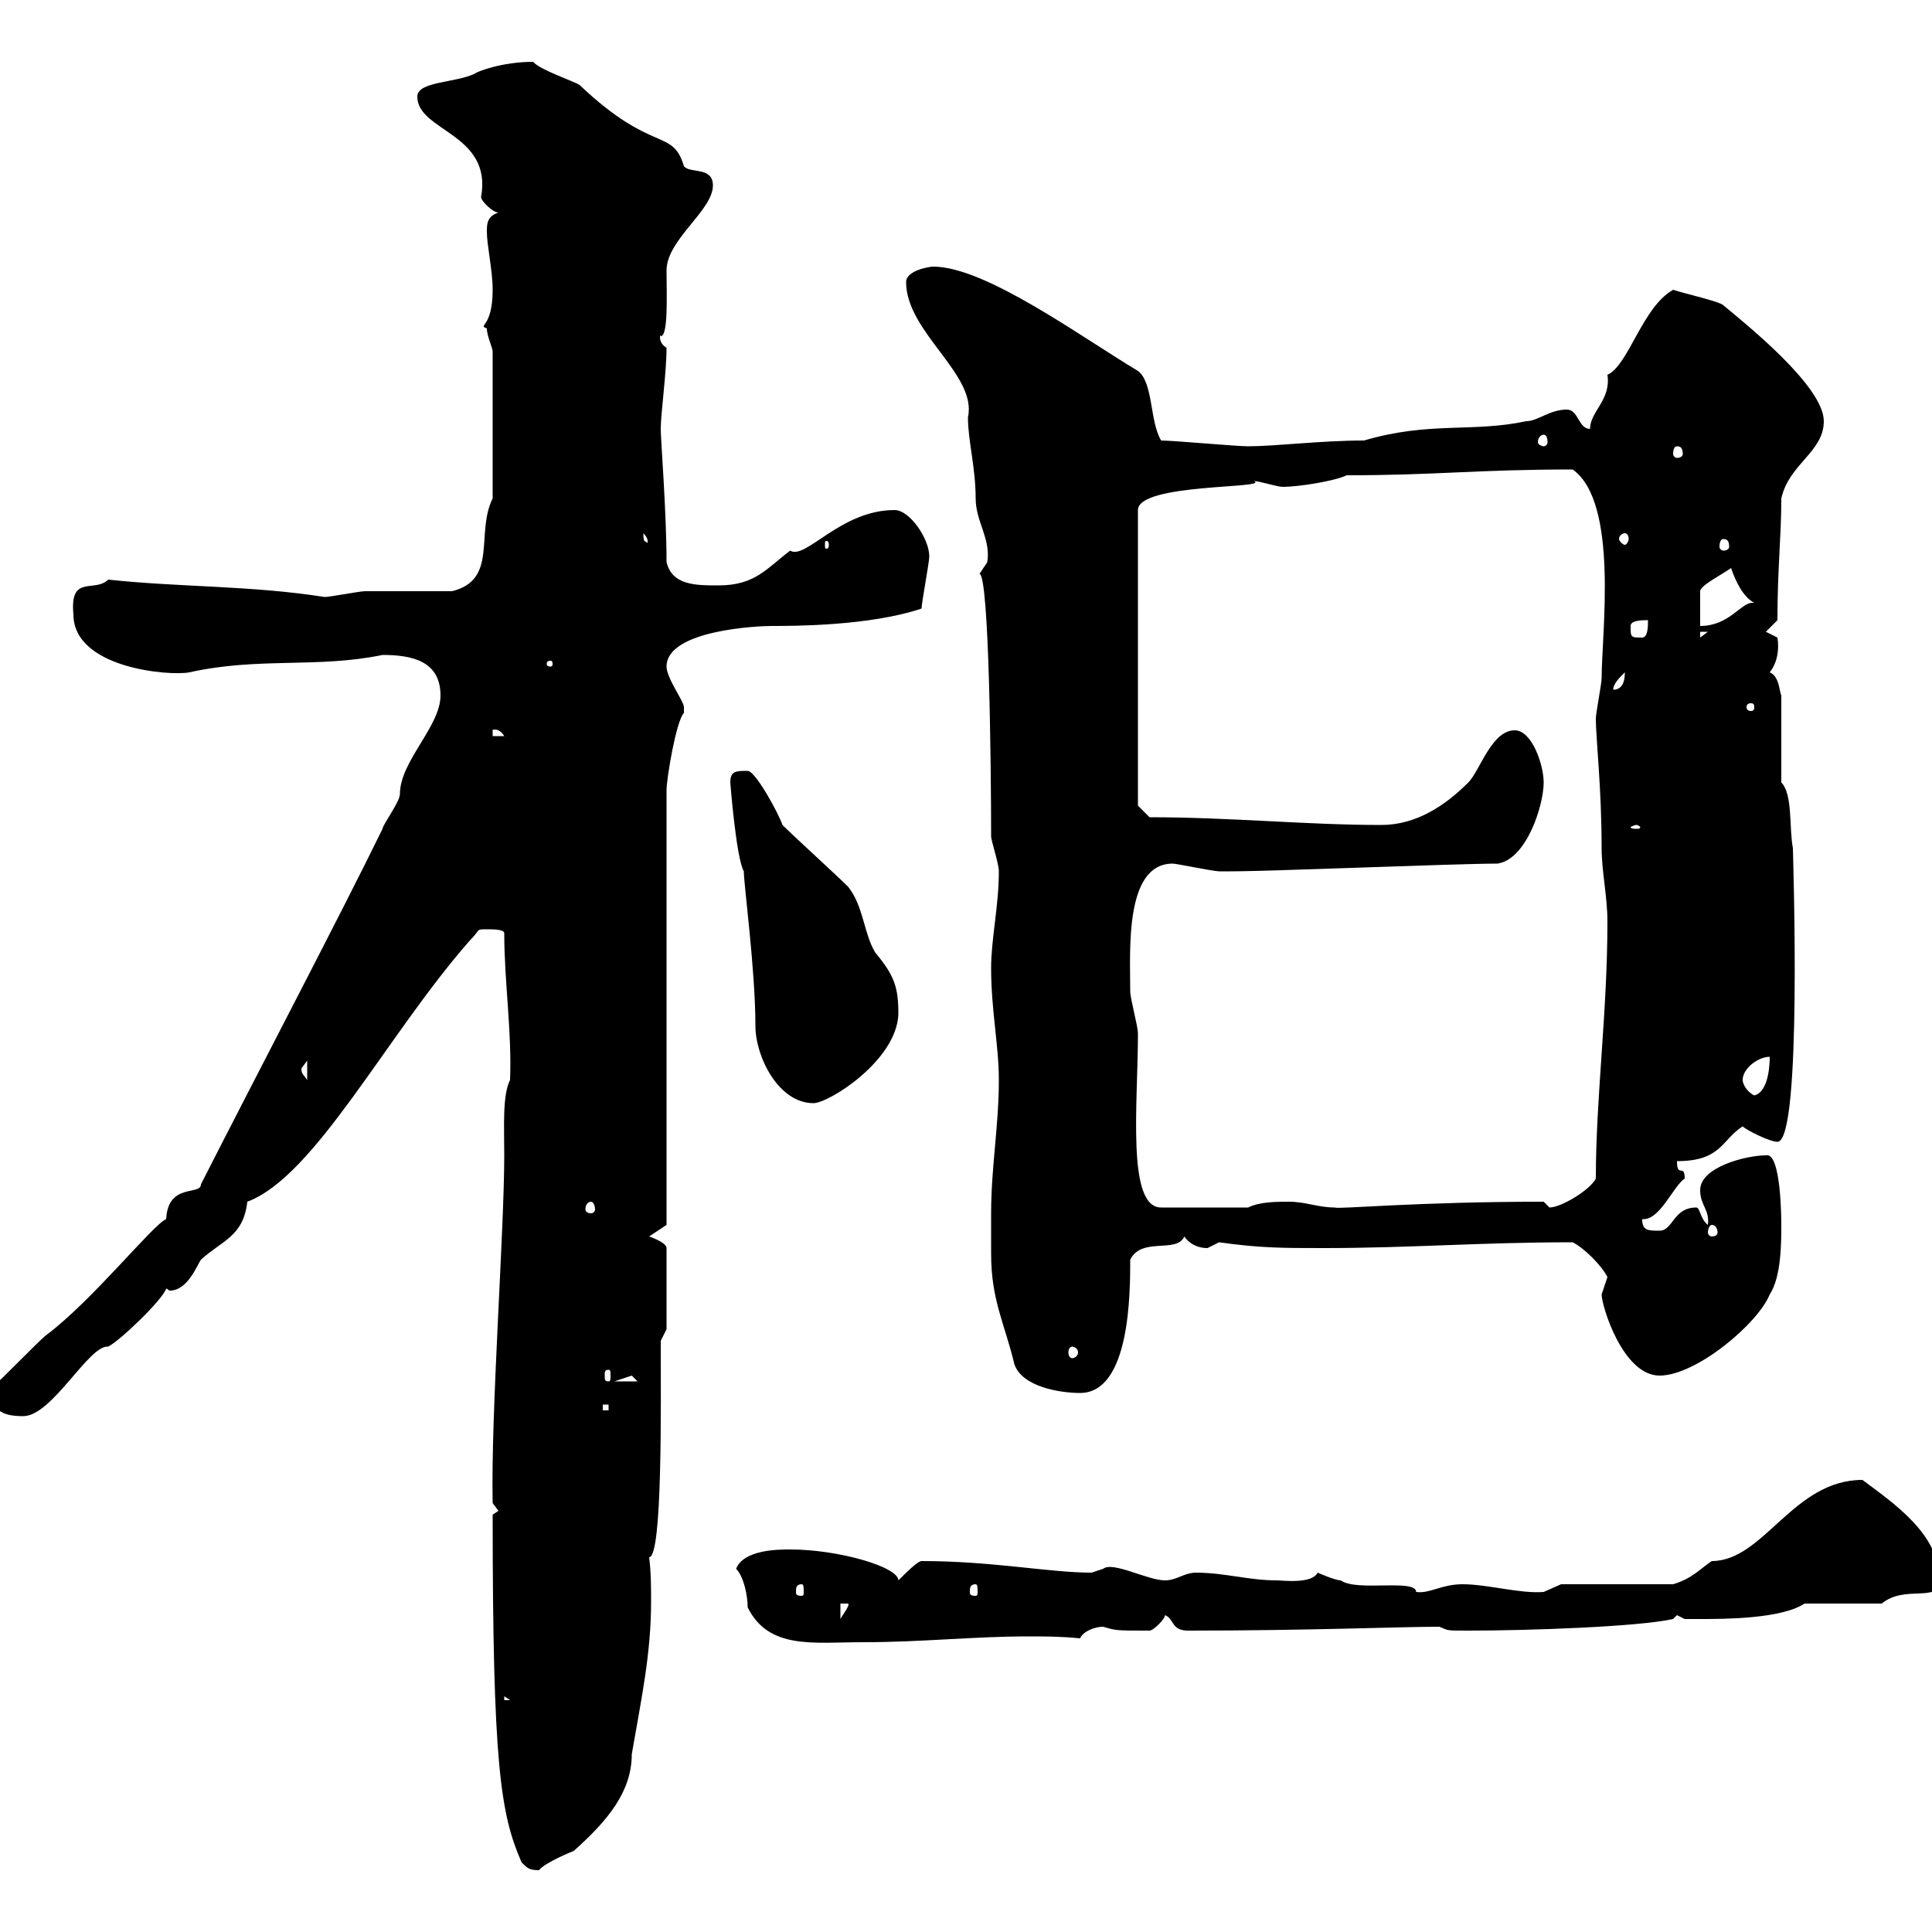 <svg xmlns="http://www.w3.org/2000/svg" xmlns:xlink="http://www.w3.org/1999/xlink" width="300" height="300"><path d="M81 289.20C81.90 290.10 82.20 290.40 83.70 290.40C84.60 289.20 89.10 287.40 89.10 287.40C94.50 282.60 98.10 278.10 98.10 272.40C99.60 263.70 101.10 256.80 101.10 248.70C101.10 246.60 101.10 244.20 100.80 241.80C102.90 241.80 102.60 217.80 102.60 208.20L103.50 206.40L103.50 193.80C103.50 192.90 100.80 192 100.80 192L103.50 190.20L103.50 122.70C103.50 120.90 105 111.90 106.20 110.70C106.20 110.70 106.20 110.70 106.20 109.80C106.20 108.90 103.50 105.30 103.50 103.50C103.50 97.80 117.90 97.20 119.70 97.20C123.30 97.20 135 97.20 143.10 94.50C143.10 93.60 144.30 87.30 144.30 86.40C144.30 83.70 141.30 79.20 138.90 79.20C130.50 79.20 125.10 87 122.70 85.50C119.10 88.20 117.30 90.90 111.60 90.90C108 90.90 104.40 90.90 103.50 87.30C103.50 79.50 102.60 68.40 102.60 66.60C102.60 64.20 103.50 57.90 103.50 54C102 53.10 102.60 51.60 102.60 52.20C103.80 52.20 103.50 45.60 103.50 42C103.50 37.20 110.70 32.70 110.70 28.80C110.70 25.80 107.10 27 106.20 25.80C104.40 19.80 101.40 24 90 13.20C89.10 12.60 83.70 10.80 82.80 9.60C78 9.60 74.10 11.10 73.80 11.40C70.80 12.90 64.80 12.60 64.80 15C64.80 20.40 76.50 20.70 74.70 30.60C74.70 31.20 76.50 33 77.40 33C75.60 33.60 75.60 34.80 75.60 36C75.60 38.10 76.50 42 76.50 45C76.50 51 74.10 50.40 75.60 51C75.60 52.20 76.50 54 76.50 54.60L76.50 77.40C73.80 82.80 77.40 90 70.20 91.80C68.40 91.80 58.50 91.80 56.70 91.80C55.80 91.80 51.30 92.70 50.40 92.70C39 90.90 27.90 91.20 16.80 90C14.70 92.10 10.80 89.10 11.40 95.40C11.40 103.80 26.40 105 29.40 104.40C40.20 102 49.20 103.80 59.40 101.70C63.90 101.70 68.40 102.60 68.40 108C68.40 112.80 62.10 118.20 62.10 123.30C62.10 124.50 59.40 128.10 59.40 128.70C52.50 142.80 40.20 166.20 31.20 183.90C31.20 185.70 26.10 183.60 25.80 189.30C23.70 190.20 14.40 201.90 7.20 207.30C6 208.20 0 214.50-1.20 215.40C-1.50 219 0.30 219.90 3.60 219.90C8.10 219.90 13.80 208.80 16.80 209.10C18.60 208.20 25.20 201.90 25.80 200.10C26.10 200.10 26.10 200.40 26.40 200.40C29.10 200.40 30.60 196.50 31.20 195.60C34.50 192.60 37.80 192 38.40 186.60C48.90 182.70 60 160.80 72.90 146.10C74.70 144.30 73.80 144.30 75.60 144.30C76.50 144.30 78.30 144.30 78.30 144.90C78.30 152.40 79.50 160.20 79.20 167.70C78 170.10 78.30 174.90 78.30 179.40C78.30 191.10 76.20 219.60 76.50 233.40L77.40 234.60L76.50 235.20C76.50 273.90 77.70 281.70 81 289.20ZM78.30 263.40L79.20 264L78.30 264ZM114.30 243.60C115.50 244.80 116.10 247.80 116.10 249.60C119.40 256.20 126.30 255 134.10 255C143.10 255 151.20 254.10 159.60 254.10C162.30 254.10 164.70 254.10 167.70 254.40C168.30 253.20 170.10 252.60 171.30 252.60C173.40 253.20 173.10 253.20 178.50 253.20C179.10 253.20 180.90 251.40 180.90 250.80C182.40 251.40 181.80 253.20 184.50 253.20C203.40 253.20 217.20 252.60 223.50 252.60C225 253.20 224.40 253.20 228 253.20C237.60 253.20 254.40 252.60 259.80 251.40L260.40 250.80L261.60 251.40C261.60 251.40 263.40 251.40 264 251.40C267.60 251.40 276.60 251.40 280.20 249L292.20 249C295.80 246 301.20 249 301.20 245.40C301.20 238.20 294 233.40 289.20 229.80C278.40 229.80 273.90 242.40 265.80 242.40C264 243.60 262.80 245.10 259.80 246L242.40 246C242.40 246 239.70 247.20 239.70 247.20C236.10 247.50 231 246 227.10 246C223.80 246 222 247.50 219.90 247.20C219.90 245.10 210.60 247.20 208.20 245.40C207.30 245.40 204.60 244.20 204.60 244.20C203.70 246 199.20 245.40 198.30 245.40C193.80 245.40 190.20 244.20 185.70 244.20C183.90 244.20 182.70 245.40 180.90 245.40C178.20 245.40 172.80 242.40 171.30 243.60C171.30 243.60 169.50 244.20 169.50 244.20C162.90 244.20 154.20 242.40 143.10 242.40C142.50 242.40 140.70 244.20 139.50 245.40C139.50 243.30 130.20 240.60 122.70 240.60C120.90 240.60 115.50 240.60 114.30 243.60ZM130.50 249L131.70 249C132 249.30 130.80 250.80 130.50 251.40ZM124.50 246C124.80 246 124.80 246.60 124.80 247.20C124.80 247.50 124.80 247.80 124.50 247.80C123.60 247.80 123.60 247.50 123.60 247.20C123.60 246.60 123.60 246 124.50 246ZM151.50 246C151.80 246 151.80 246.60 151.80 247.20C151.80 247.50 151.80 247.80 151.50 247.80C150.60 247.80 150.60 247.50 150.60 247.20C150.60 246.60 150.60 246 151.50 246ZM93.60 218.10L94.50 218.10L94.50 219L93.60 219ZM153.90 188.40C153.90 189.90 153.90 192 153.90 194.70C153.90 201.90 156 205.50 157.50 211.80C158.70 215.40 164.70 216.30 167.70 216.30C175.50 216.30 175.50 200.70 175.50 195.60C177.30 192 182.70 194.70 183.90 192C184.50 192.90 185.70 193.80 187.50 193.80C187.50 193.80 189.30 192.90 189.30 192.90C195.60 193.80 199.20 193.80 205.50 193.80C219 193.80 229.80 192.90 244.20 192.90C246 193.80 248.70 196.50 249.60 198.30C249.60 198.30 248.70 201 248.70 201C248.70 202.80 252 213.60 257.70 213.60C263.40 213.60 273 205.50 274.80 201C276.60 198.30 276.60 192.90 276.60 190.20C276.60 189.60 276.60 178.80 274.20 179.40C271.20 179.40 264 181.20 264 184.80C264 187.20 265.50 187.80 265.20 190.20C264 189.30 264 187.50 263.40 187.50C259.80 187.50 259.80 191.10 257.70 191.10C255.90 191.10 255 191.10 255 189.30C257.70 189.60 259.80 184.20 261.60 183C261.60 180.60 260.40 183 260.40 180.30C267.30 180.30 267.30 177 270.60 174.90C271.20 175.50 274.80 177.30 276 177.30C279.90 177.30 278.40 132.60 278.40 131.70C277.80 128.70 278.40 123.30 276.60 121.50L276.60 108C276.30 107.40 276.30 105 274.80 104.40C276 102.90 276.30 100.80 276 99C276 99 274.20 98.10 274.20 98.10L276 96.30C276 88.20 276.60 83.40 276.60 77.40C277.80 72 283.20 70.20 283.20 65.40C283.20 60 271.20 50.40 267.60 47.40C267 46.80 261.60 45.60 259.80 45C255 47.70 252.90 56.70 249.60 58.20C250.20 62.10 246.90 63.90 246.90 66.60C245.10 66.60 245.10 63.60 243.30 63.60C240.60 63.60 238.80 65.40 237 65.40C228.60 67.20 222 65.40 211.80 68.40C205.20 68.40 198 69.30 193.80 69.30C192 69.30 182.10 68.40 180.30 68.40C178.50 65.40 179.10 59.40 176.70 57.60C167.70 52.20 153 41.40 144.90 41.40C144.30 41.40 140.70 42 140.70 43.80C140.70 51.60 151.80 58.20 150.30 64.80C150.30 68.40 151.50 72.60 151.50 77.40C151.50 81 153.90 83.70 153.30 87.30C153.30 87.30 152.10 89.10 152.10 89.10C153.60 89.40 153.90 119.40 153.90 129.90C153.90 130.50 155.10 134.10 155.10 135.30C155.10 140.70 153.90 145.80 153.90 150.30C153.90 156.90 155.10 162.30 155.10 167.70C155.10 174.90 153.90 181.20 153.90 188.40ZM98.10 213.60C98.10 213.60 99 214.50 99 214.50L95.40 214.50C95.40 214.50 98.10 213.60 98.10 213.60ZM94.50 212.70C94.80 212.70 94.80 213 94.80 213.60C94.80 214.20 94.80 214.50 94.50 214.50C93.90 214.50 93.90 214.20 93.90 213.60C93.90 213 93.90 212.70 94.50 212.70ZM166.50 209.10C166.80 209.10 167.40 209.40 167.40 210C167.40 210.60 166.80 210.90 166.50 210.90C166.20 210.90 165.90 210.60 165.90 210C165.90 209.40 166.20 209.10 166.50 209.10ZM265.80 190.20C266.40 190.20 266.70 190.80 266.70 191.40C266.70 191.70 266.40 192 265.80 192C265.50 192 265.20 191.70 265.20 191.40C265.20 190.80 265.50 190.20 265.80 190.20ZM91.80 186.60C92.10 186.60 92.40 187.20 92.40 187.80C92.40 188.10 92.10 188.40 91.80 188.40C91.20 188.40 90.90 188.10 90.90 187.80C90.90 187.20 91.20 186.60 91.80 186.60ZM175.50 153.90C175.50 147.60 174.60 134.10 182.10 134.10C182.70 134.10 188.40 135.30 189.30 135.30C189.90 135.30 190.20 135.30 191.10 135.30C197.40 135.30 226.20 134.10 232.50 134.10C237 133.50 239.70 125.10 239.70 121.50C239.70 118.80 237.90 113.40 235.20 113.40C231.60 113.40 229.80 119.70 228 121.50C224.40 125.10 219.90 128.10 214.50 128.10C202.80 128.10 191.10 126.90 178.50 126.90L176.70 125.10L176.70 79.20C176.70 75 197.40 75.90 194.70 74.70C195.60 74.70 198.30 75.60 199.20 75.60C201.60 75.60 207.30 74.70 209.10 73.80C223.20 73.80 229.20 72.90 244.20 72.90C251.40 78 248.70 98.40 248.70 105.30C248.70 106.20 247.80 110.70 247.80 111.60C247.80 114.60 248.70 122.40 248.70 131.70C248.70 135.30 249.60 139.20 249.60 143.10C249.60 157.20 247.80 170.40 247.80 183C246.90 184.80 242.40 187.50 240.60 187.50C240.60 187.50 239.70 186.60 239.70 186.60C219.90 186.60 207.60 187.80 207.30 187.50C204.60 187.50 202.80 186.60 200.10 186.60C198.30 186.60 195.60 186.60 193.80 187.50L180.30 187.50C174.90 187.50 176.70 171.30 176.70 160.50C176.70 159.30 175.50 155.10 175.50 153.90ZM113.40 121.50C113.40 121.50 114.30 133.20 115.50 135.30C115.50 137.40 117.30 150.60 117.30 159.30C117.30 164.10 120.90 171.30 126.30 171.30C128.70 171.30 139.20 164.70 139.50 157.50C139.50 153.30 138.90 151.50 135.90 147.90C134.10 144.90 134.10 140.70 131.70 137.70C129.90 135.90 123.30 129.90 121.50 128.10C120.90 126.30 117.30 119.70 116.10 119.70C114.30 119.70 113.40 119.70 113.40 121.50ZM270.60 167.70C270.60 165.90 273 164.10 274.80 164.10C274.80 164.70 274.80 169.50 272.40 170.10C271.20 169.50 270.60 168.30 270.60 167.70ZM46.80 165.90C46.80 165.90 47.70 164.70 47.70 164.70L47.70 167.70C47.10 166.80 46.80 166.80 46.80 165.90ZM254.10 128.10C254.40 128.10 254.70 128.40 254.70 128.40C254.70 128.70 254.40 128.70 254.10 128.70C253.80 128.70 253.20 128.70 253.20 128.40C253.20 128.40 253.80 128.10 254.10 128.10ZM76.50 113.40C76.20 113.40 77.40 112.80 78.30 114.30L76.50 114.30ZM272.40 109.80C272.40 110.40 272.10 110.40 271.80 110.40C271.80 110.40 271.20 110.40 271.20 109.80C271.20 109.20 271.80 109.20 271.80 109.20C272.10 109.20 272.40 109.20 272.40 109.80ZM252.30 104.40C252.30 105 252.30 107.10 250.50 107.10C250.50 106.20 251.40 105.30 252.30 104.40ZM85.50 102.60C85.80 102.60 85.80 102.90 85.80 103.20C85.80 103.20 85.80 103.50 85.50 103.50C84.90 103.50 84.90 103.20 84.90 103.20C84.90 102.90 84.90 102.60 85.50 102.60ZM253.20 97.20C253.20 96.30 255 96.30 255.90 96.30C255.90 97.20 255.90 99 255 99C253.20 99 253.20 99 253.20 97.20ZM264 98.10L265.20 98.10L264 99ZM268.80 88.20C269.40 90 270.60 92.70 272.40 93.60C272.10 93.60 272.10 93.60 272.10 93.60C270.30 93.60 268.50 97.20 264 97.20C264 96.30 264 92.70 264 91.80C264 90.90 267.60 89.10 268.80 88.20ZM99.90 82.80C101.10 84 100.20 84.60 100.80 84.60C100.20 83.70 99.90 84.60 99.90 82.80ZM128.70 84.60C128.70 85.20 128.40 85.20 128.40 85.20C128.10 85.20 128.10 85.20 128.10 84.60C128.10 84 128.10 84 128.40 84C128.40 84 128.70 84 128.70 84.60ZM267.60 83.70C268.20 83.70 268.50 84 268.50 84.90C268.50 85.20 268.20 85.50 267.60 85.50C267.30 85.50 267 85.20 267 84.90C267 84 267.30 83.70 267.60 83.70ZM252.30 82.80C252.60 82.80 252.90 83.10 252.90 83.70C252.90 84 252.60 84.60 252.30 84.60C252 84.60 251.40 84 251.40 83.70C251.40 83.10 252 82.80 252.30 82.80ZM260.40 69.30C261 69.30 261.30 69.60 261.30 70.50C261.30 70.80 261 71.10 260.40 71.10C260.10 71.10 259.80 70.80 259.80 70.50C259.80 69.60 260.10 69.30 260.40 69.30ZM239.70 67.50C240 67.50 240.30 67.80 240.30 68.70C240.30 69 240 69.30 239.70 69.30C239.40 69.30 238.80 69 238.80 68.70C238.80 67.80 239.40 67.50 239.70 67.50Z"/></svg>